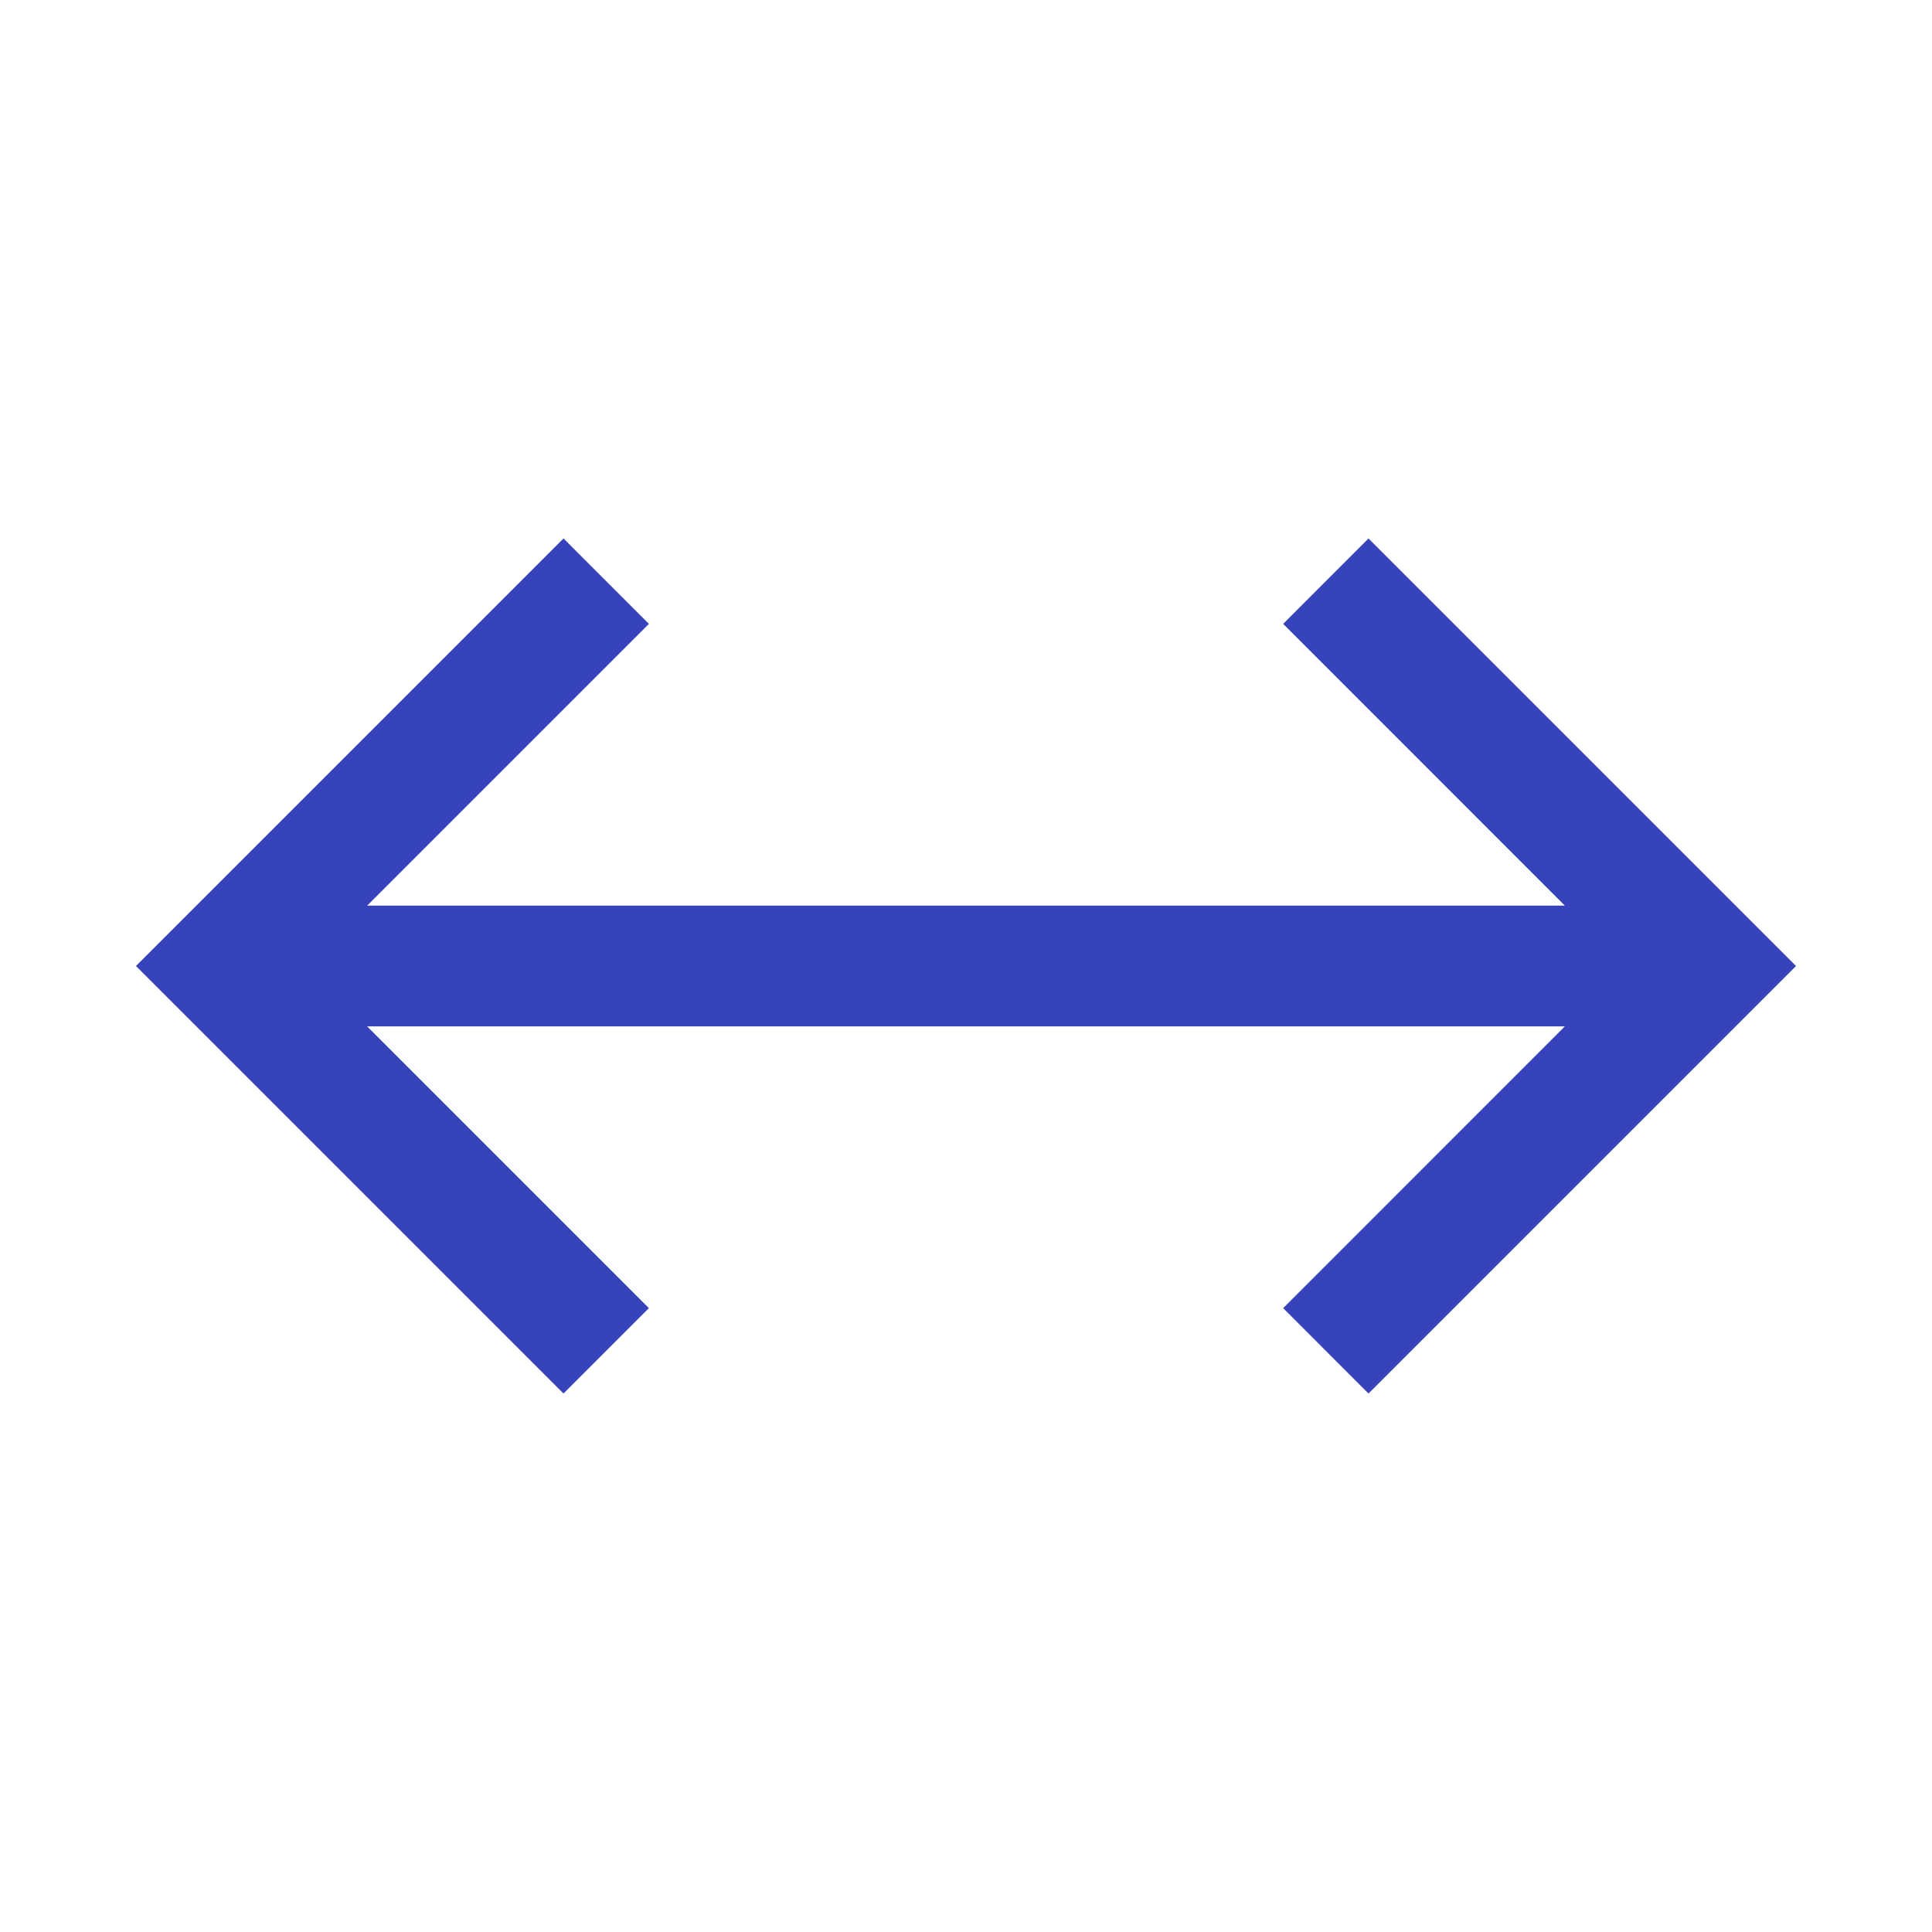 <svg width="24" height="24" viewBox="0 0 24 24" fill="none" xmlns="http://www.w3.org/2000/svg">
<path fill-rule="evenodd" clip-rule="evenodd" d="M8.061 7.75L4.561 11.25H19.439L15.94 7.75L17 6.689L22.311 12L17 17.311L15.94 16.25L19.439 12.75H4.561L8.061 16.25L7 17.311L1.689 12L7 6.689L8.061 7.75Z" fill="#3643BA"/>
</svg>
